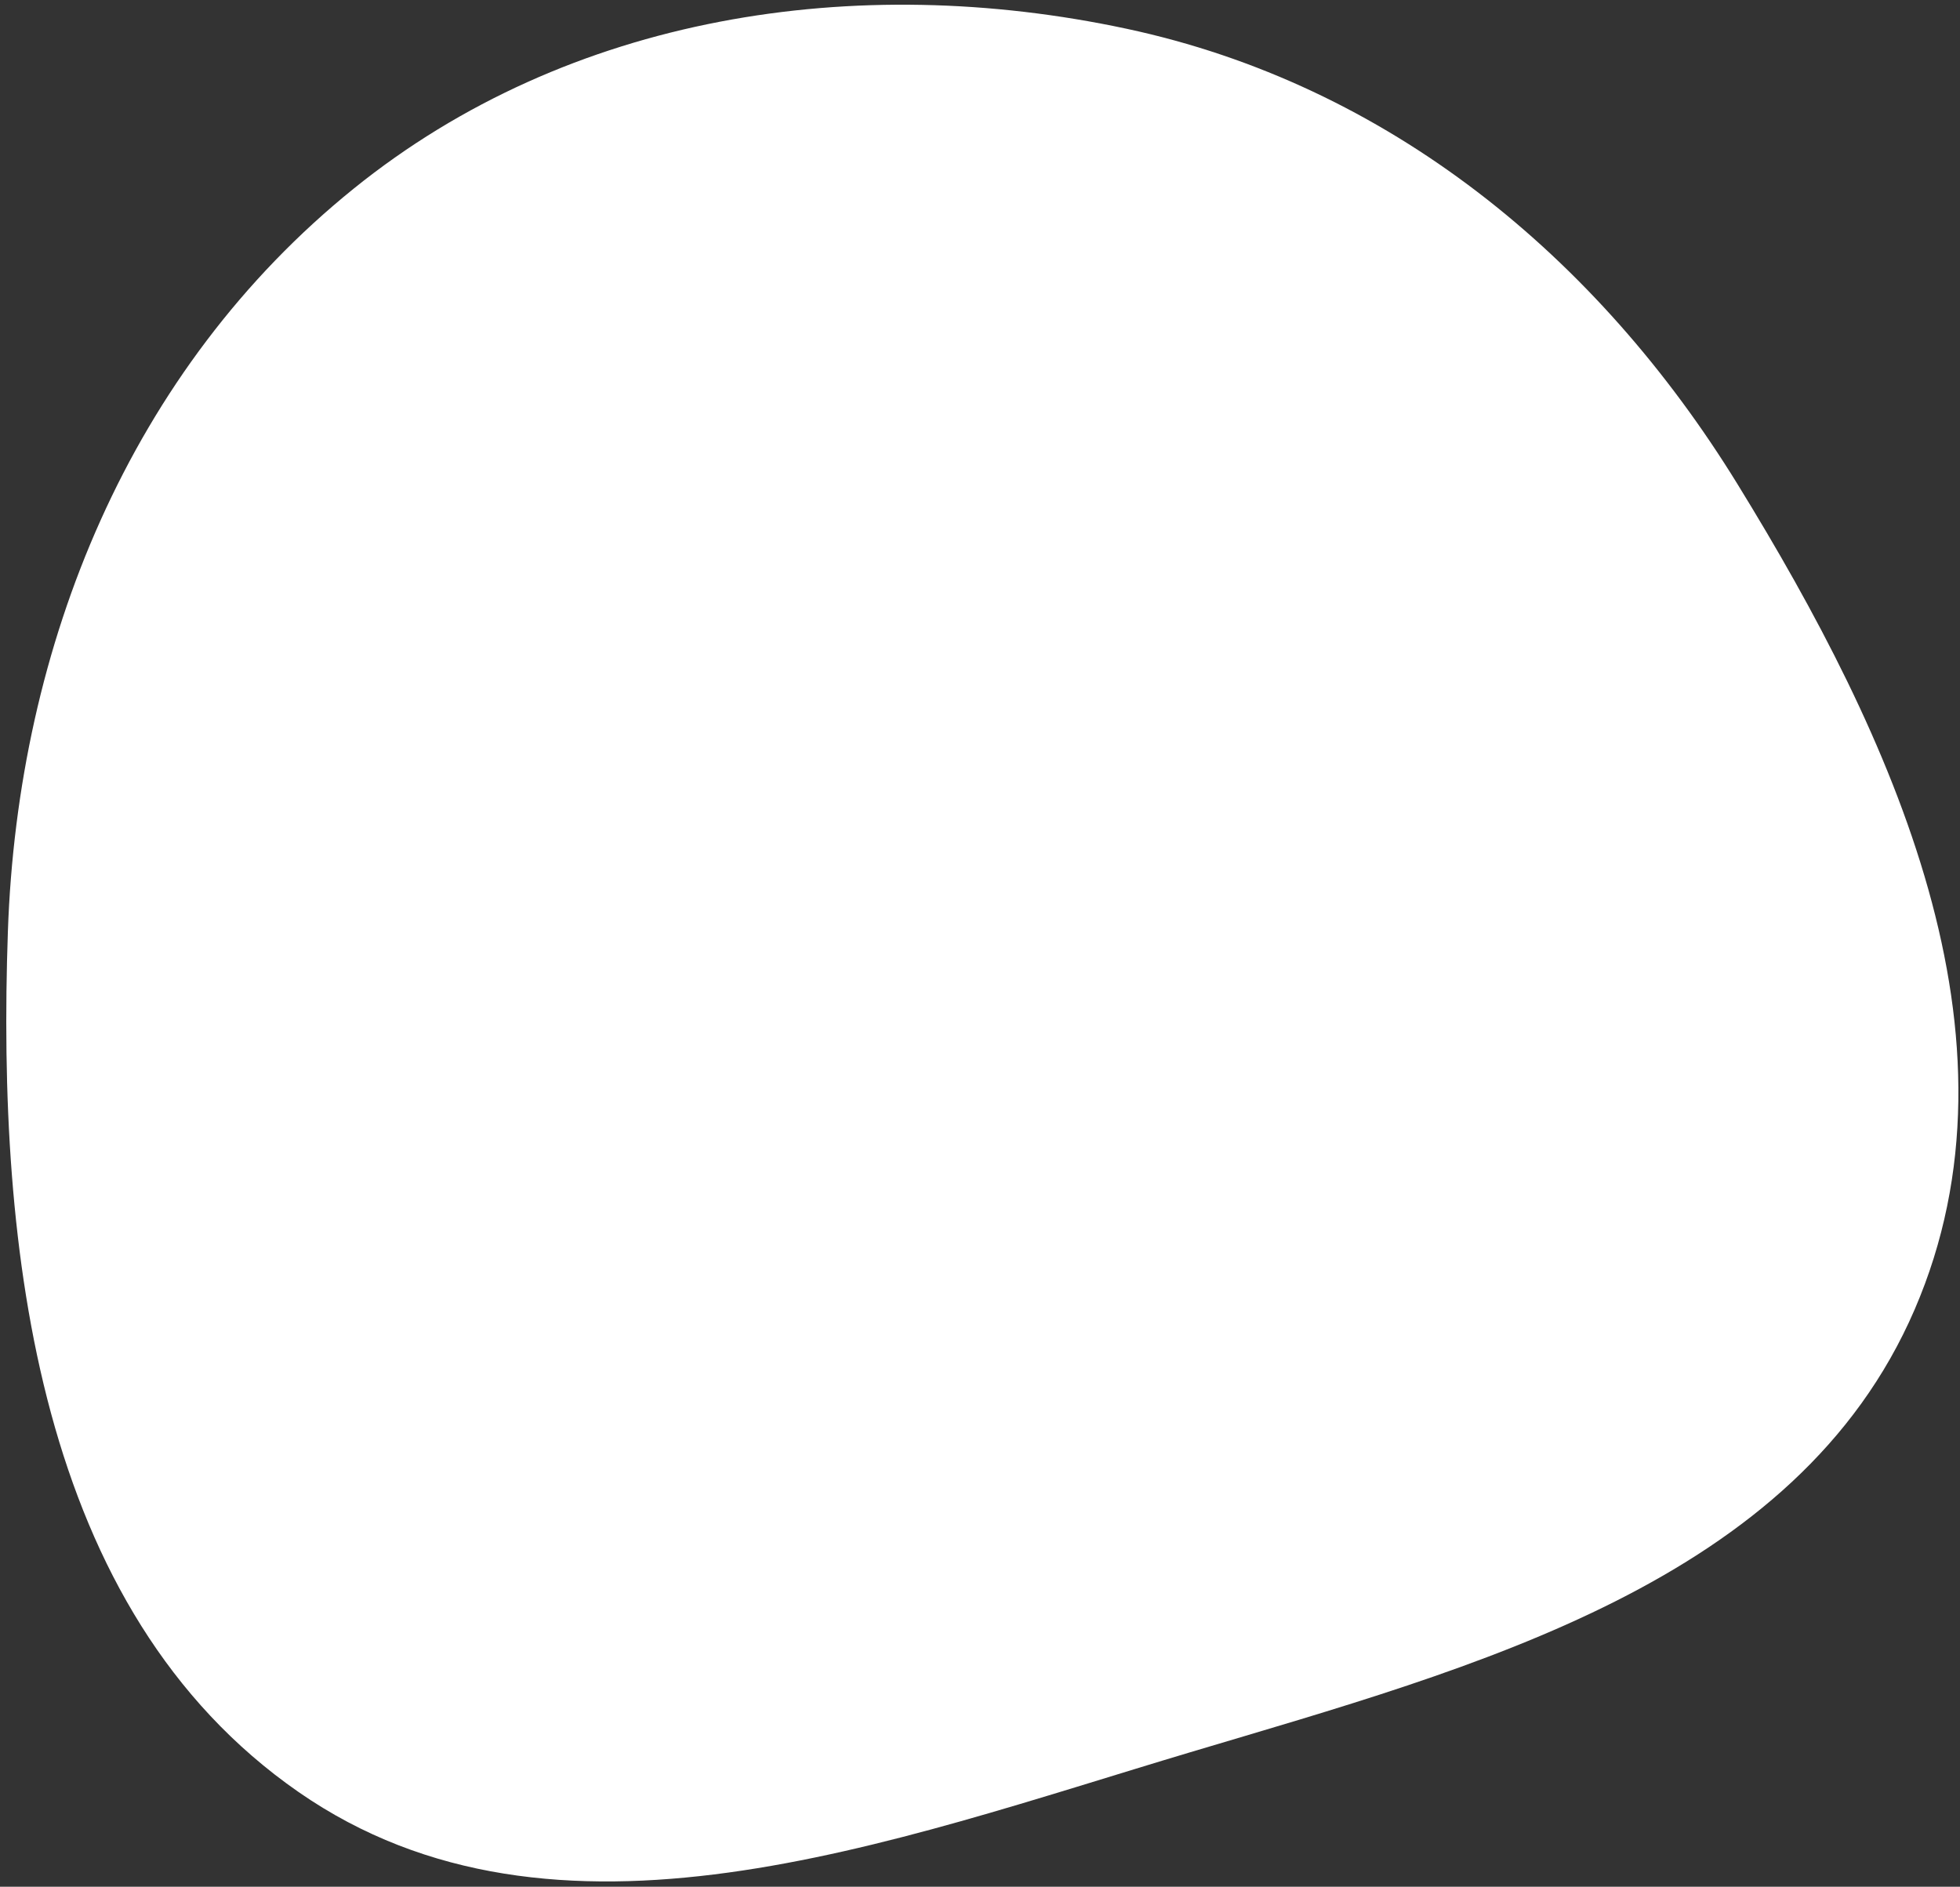 <svg width="241" height="232" viewBox="0 0 241 232" fill="none" xmlns="http://www.w3.org/2000/svg">
<rect x="0" y="0" width="241" height="232" fill="#333333" stroke="none"/>
<path id="Vector" fill-rule="evenodd" clip-rule="evenodd" d="M43.497 23.19C69.988 1.806 105.264 -3.568 138.507 3.532C170.67 10.402 196.42 31.544 213.642 59.531C232.712 90.518 249.865 127.548 235.425 161.02C220.933 194.615 181.437 204.988 146.377 215.458C109.471 226.479 68.3 242.278 36.715 220.36C4.544 198.036 -0.379 153.729 0.969 114.556C2.183 79.266 15.985 45.399 43.497 23.19Z" fill="white"/>
</svg>
